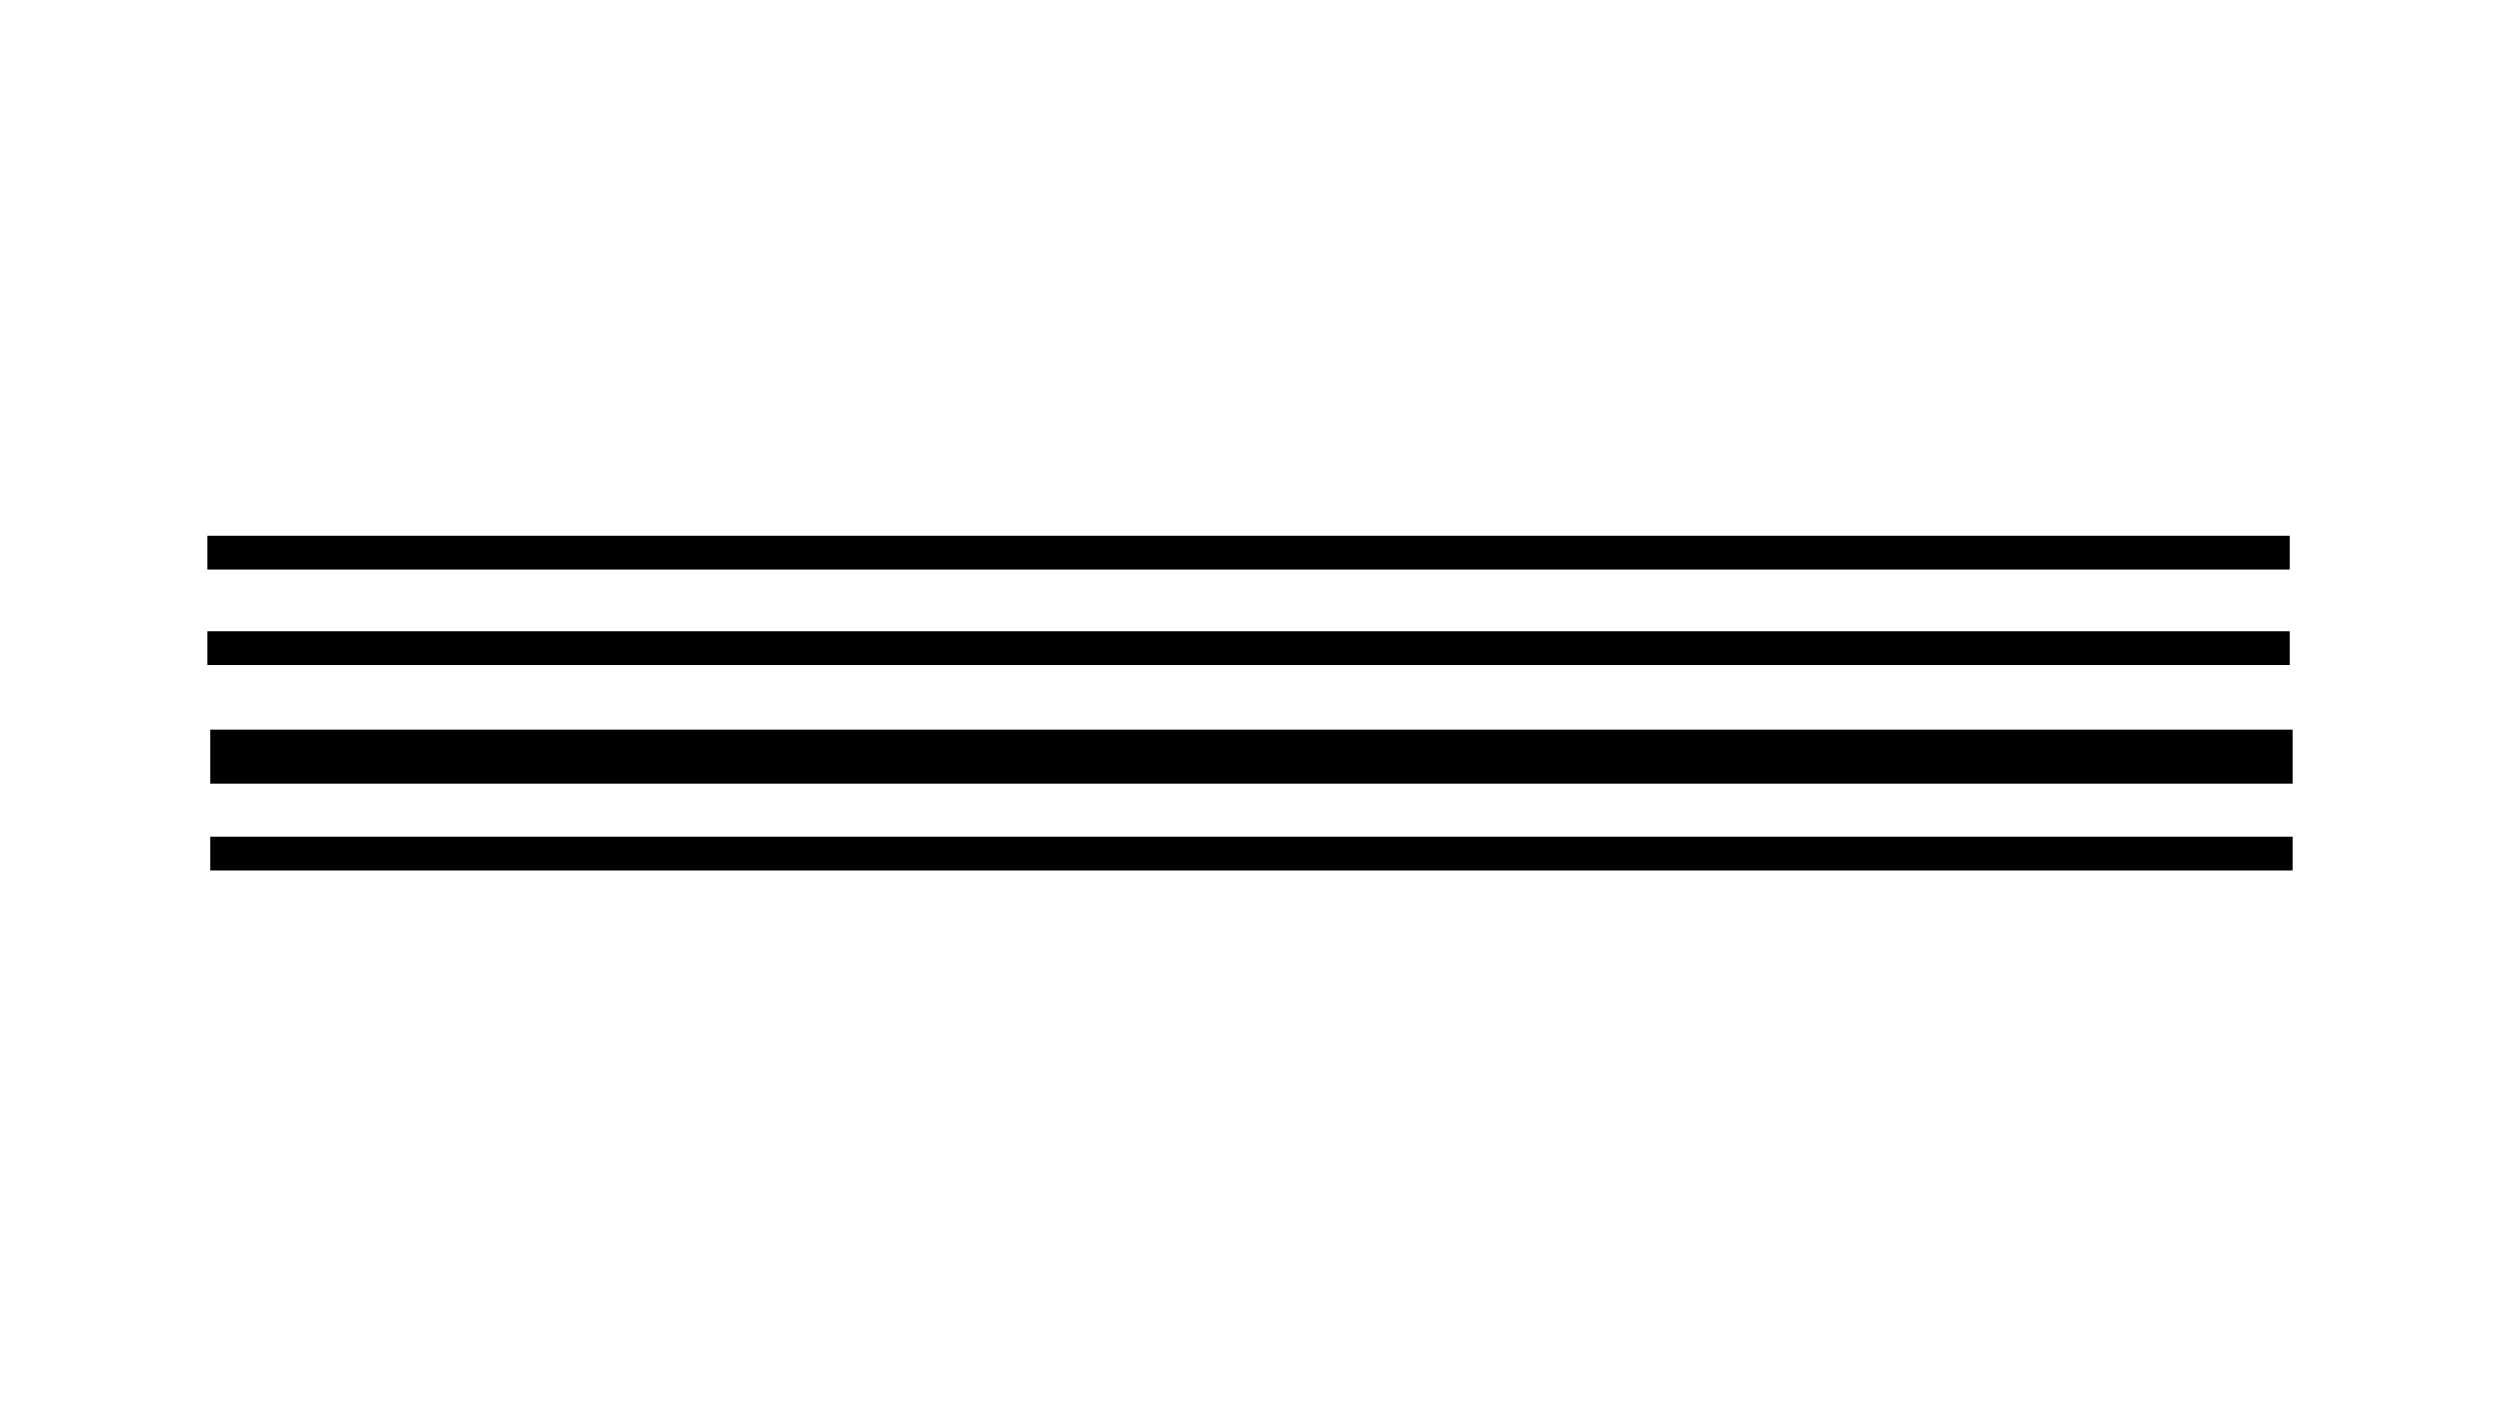 <svg width="1920" height="1080" xmlns="http://www.w3.org/2000/svg">
 <!-- Created with Method Draw - http://github.com/duopixel/Method-Draw/ -->
 <g>
  <title>background</title>
  <rect fill="none" id="canvas_background" height="1082" width="1922" y="-1" x="-1"/>
  <g display="none" overflow="visible" y="0" x="0" height="100%" width="100%" id="canvasGrid">
   <rect fill="url(#gridpattern)" stroke-width="0" y="0" x="0" height="100%" width="100%"/>
  </g>
 </g>
 <g>
  <title>Layer 1</title>
  <g id="svg_7">
   <path stroke="#000" id="svg_3" d="m160,412.222l1597.778,0l0,24.444l-1597.778,0l0,-24.444z" stroke-width="1.5" fill="#000000"/>
   <path stroke="#000" id="svg_4" d="m160,485.556l1597.778,0l0,24.444l-1597.778,0l0,-24.444z" stroke-width="1.5" fill="#000000"/>
   <path stroke="#000" id="svg_5" d="m162.222,561.111l1597.778,0l0,40l-1597.778,0l0,-40z" stroke-width="1.5" fill="#000000"/>
   <path stroke="#000" id="svg_6" d="m162.222,643.333l1597.778,0l0,24.444l-1597.778,0l0,-24.444z" stroke-width="1.5" fill="#000000"/>
  </g>
 </g>
</svg>